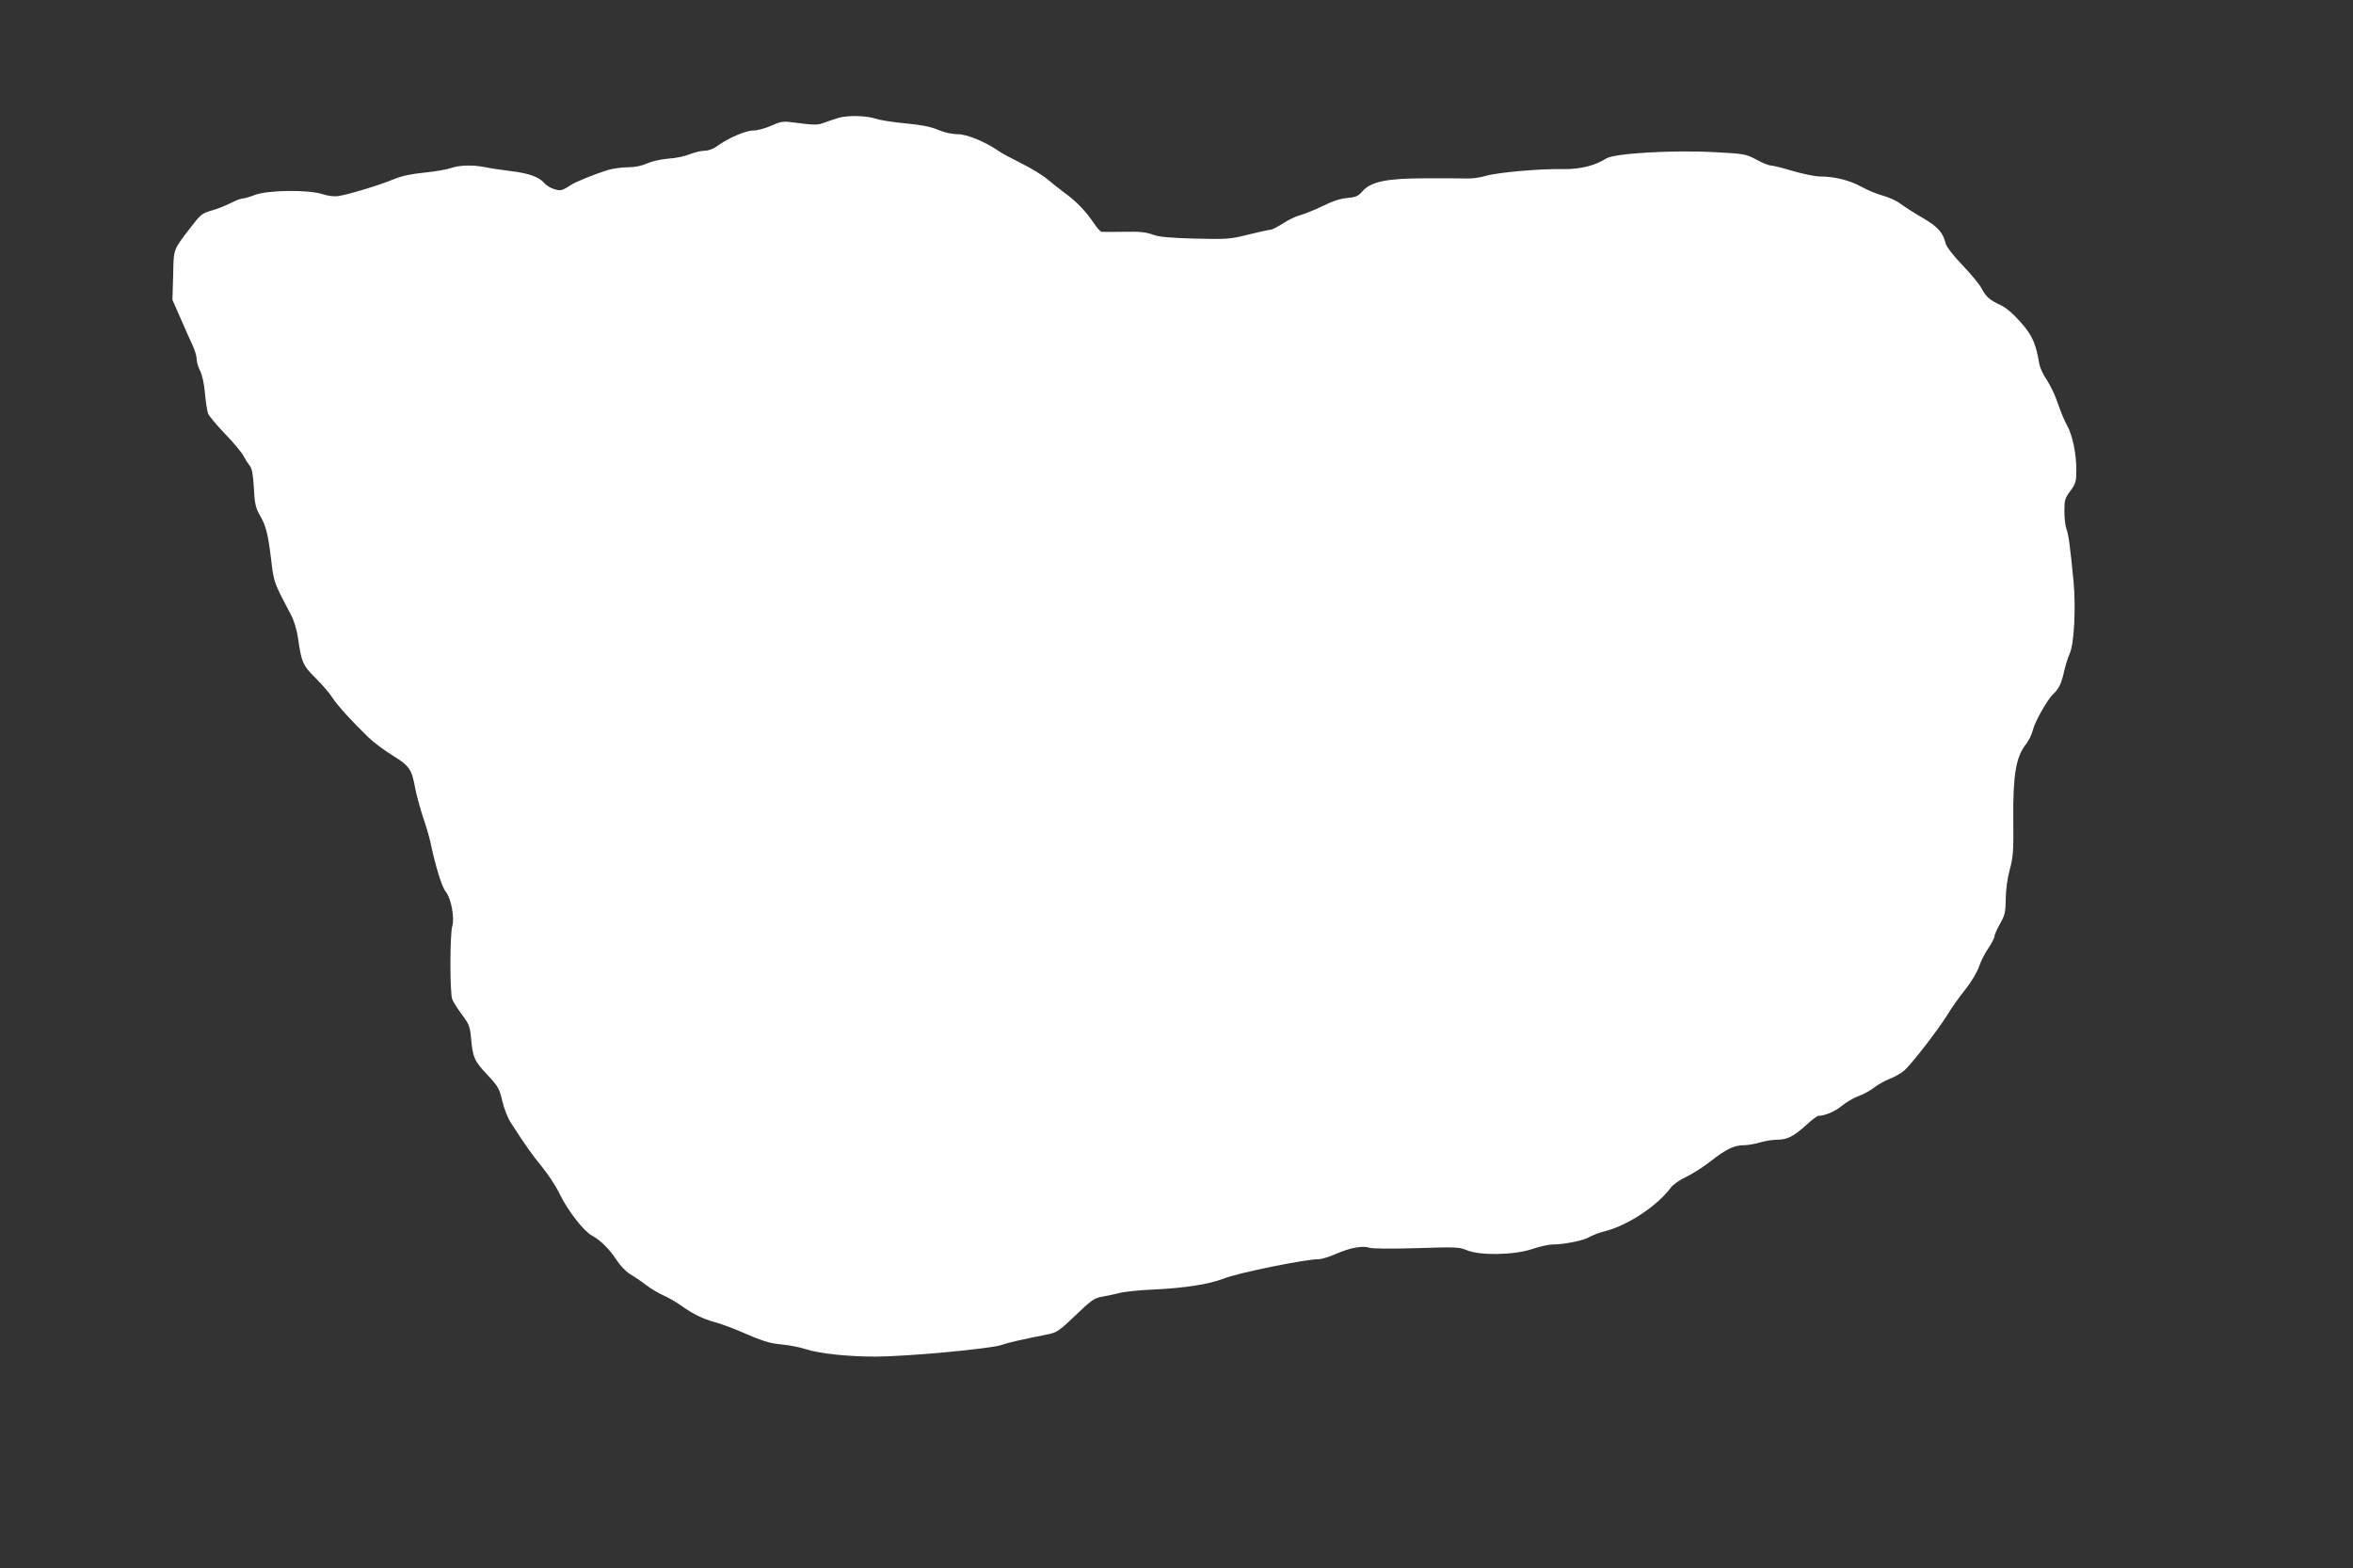 <?xml version="1.0" standalone="no"?>
<!DOCTYPE svg PUBLIC "-//W3C//DTD SVG 20010904//EN"
 "http://www.w3.org/TR/2001/REC-SVG-20010904/DTD/svg10.dtd">
<svg version="1.0" xmlns="http://www.w3.org/2000/svg"
 width="1280pt" height="853pt" viewBox="0 0 1280 853"
 preserveAspectRatio="xMidYMid meet">
<rect x="0" y="0" width="1280" height="853" fill="#333333" stroke="none"/>
<g transform="translate(0,853) scale(0.1,-0.1)"
fill="#ffffff" stroke="none">
<path d="M4565 7890 c-16 -5 -50 -16 -75 -25 -45 -17 -50 -17 -192 1 -37 5
-57 1 -103 -20 -32 -14 -75 -26 -97 -26 -42 0 -137 -41 -197 -85 -20 -15 -48
-25 -68 -25 -19 0 -55 -9 -81 -19 -26 -11 -78 -22 -117 -24 -39 -3 -90 -15
-115 -26 -29 -13 -66 -21 -105 -21 -33 0 -80 -7 -105 -14 -81 -25 -183 -67
-209 -85 -14 -10 -34 -21 -44 -24 -22 -8 -76 13 -96 37 -27 33 -86 54 -181 65
-52 7 -117 16 -143 22 -68 13 -135 11 -183 -5 -22 -8 -87 -19 -145 -25 -71 -7
-124 -18 -167 -36 -76 -32 -252 -85 -304 -92 -22 -3 -57 2 -85 11 -73 25 -296
22 -365 -4 -29 -11 -60 -20 -69 -20 -8 0 -38 -11 -65 -25 -27 -14 -73 -32
-102 -40 -55 -16 -60 -21 -117 -95 -94 -123 -90 -110 -93 -257 l-4 -134 47
-107 c26 -59 55 -125 66 -148 10 -23 19 -53 19 -68 0 -15 8 -43 19 -64 11 -22
22 -72 26 -122 4 -47 12 -96 17 -110 5 -13 47 -63 93 -111 46 -47 91 -102 100
-120 10 -19 25 -42 34 -53 11 -13 18 -46 22 -120 4 -84 10 -109 31 -146 35
-60 46 -103 63 -245 15 -124 14 -122 103 -290 21 -39 36 -87 43 -135 19 -134
26 -149 96 -219 36 -36 77 -83 91 -106 25 -40 106 -129 197 -217 28 -27 87
-71 131 -98 91 -56 104 -74 123 -180 7 -36 26 -105 42 -155 17 -49 34 -108 39
-130 28 -135 64 -252 85 -276 29 -36 49 -141 35 -189 -13 -46 -13 -361 0 -396
6 -15 30 -53 54 -85 39 -52 43 -64 49 -132 9 -100 18 -120 90 -196 56 -60 64
-73 79 -139 9 -40 30 -93 45 -117 79 -122 113 -171 171 -242 34 -42 78 -109
96 -147 43 -90 131 -203 175 -227 47 -25 97 -74 136 -135 18 -28 50 -61 71
-74 22 -13 62 -40 89 -61 28 -21 71 -46 96 -57 26 -11 68 -36 95 -55 65 -46
118 -72 184 -90 30 -8 87 -29 125 -45 133 -58 170 -70 240 -76 39 -4 97 -15
130 -26 74 -24 230 -40 379 -40 178 1 629 43 686 64 33 12 103 28 244 56 56
11 66 18 157 105 83 80 103 94 140 100 24 4 67 13 94 20 28 8 113 17 190 20
169 8 300 28 380 59 80 32 446 106 519 106 15 0 58 13 94 29 78 34 146 46 182
33 15 -5 118 -6 255 -2 213 7 233 6 274 -11 70 -30 257 -27 355 6 41 14 91 25
112 25 62 0 167 21 199 40 17 10 58 26 92 34 121 32 279 137 351 234 12 17 50
44 85 60 34 16 95 55 134 86 83 65 127 86 180 86 21 0 60 7 87 15 27 8 69 15
93 15 55 0 89 17 159 80 30 28 60 50 67 50 34 0 90 24 126 54 23 19 62 42 88
52 27 9 65 30 87 47 21 16 59 38 83 47 25 9 60 29 78 43 38 30 194 232 244
315 19 32 60 89 92 129 32 40 64 94 74 123 9 28 32 74 51 101 19 28 34 58 34
66 0 9 14 39 30 68 27 47 30 63 31 136 1 52 9 113 22 159 18 66 21 99 19 279
-2 235 15 334 68 401 16 20 33 55 38 77 11 46 80 169 112 198 30 27 45 60 59
125 7 30 20 73 30 95 24 51 34 248 21 390 -19 197 -28 260 -39 288 -6 16 -11
59 -11 96 0 60 3 72 33 111 29 40 32 51 32 115 0 88 -21 188 -50 240 -13 22
-35 75 -50 119 -14 43 -42 101 -60 128 -19 27 -37 66 -41 86 -19 113 -37 155
-100 227 -42 48 -79 80 -111 95 -60 28 -80 46 -104 92 -10 20 -57 77 -103 125
-50 52 -88 101 -92 119 -14 59 -44 92 -127 140 -45 26 -98 60 -118 75 -20 16
-62 35 -94 44 -31 8 -85 30 -119 49 -63 35 -146 56 -227 56 -25 0 -92 14 -147
30 -56 17 -110 30 -120 30 -11 0 -46 14 -78 32 -56 30 -66 32 -224 40 -226 13
-549 -6 -592 -34 -61 -39 -141 -59 -233 -58 -127 3 -360 -18 -423 -37 -30 -9
-75 -15 -100 -14 -26 1 -127 1 -224 1 -213 0 -298 -17 -346 -70 -24 -28 -37
-33 -83 -37 -36 -3 -80 -17 -134 -44 -44 -21 -98 -43 -120 -49 -22 -5 -65 -25
-95 -45 -30 -19 -61 -35 -69 -35 -9 0 -62 -12 -120 -26 -99 -25 -114 -26 -290
-22 -142 4 -197 9 -231 22 -34 13 -72 17 -155 15 -60 -1 -115 -1 -122 0 -7 0
-26 22 -44 49 -43 63 -93 116 -154 160 -27 20 -70 54 -95 75 -25 22 -89 61
-143 88 -54 27 -111 57 -125 68 -71 49 -172 91 -222 91 -31 0 -73 9 -108 24
-40 17 -92 27 -178 35 -67 6 -140 18 -164 26 -45 16 -145 18 -195 5z"/>
</g>
</svg>
